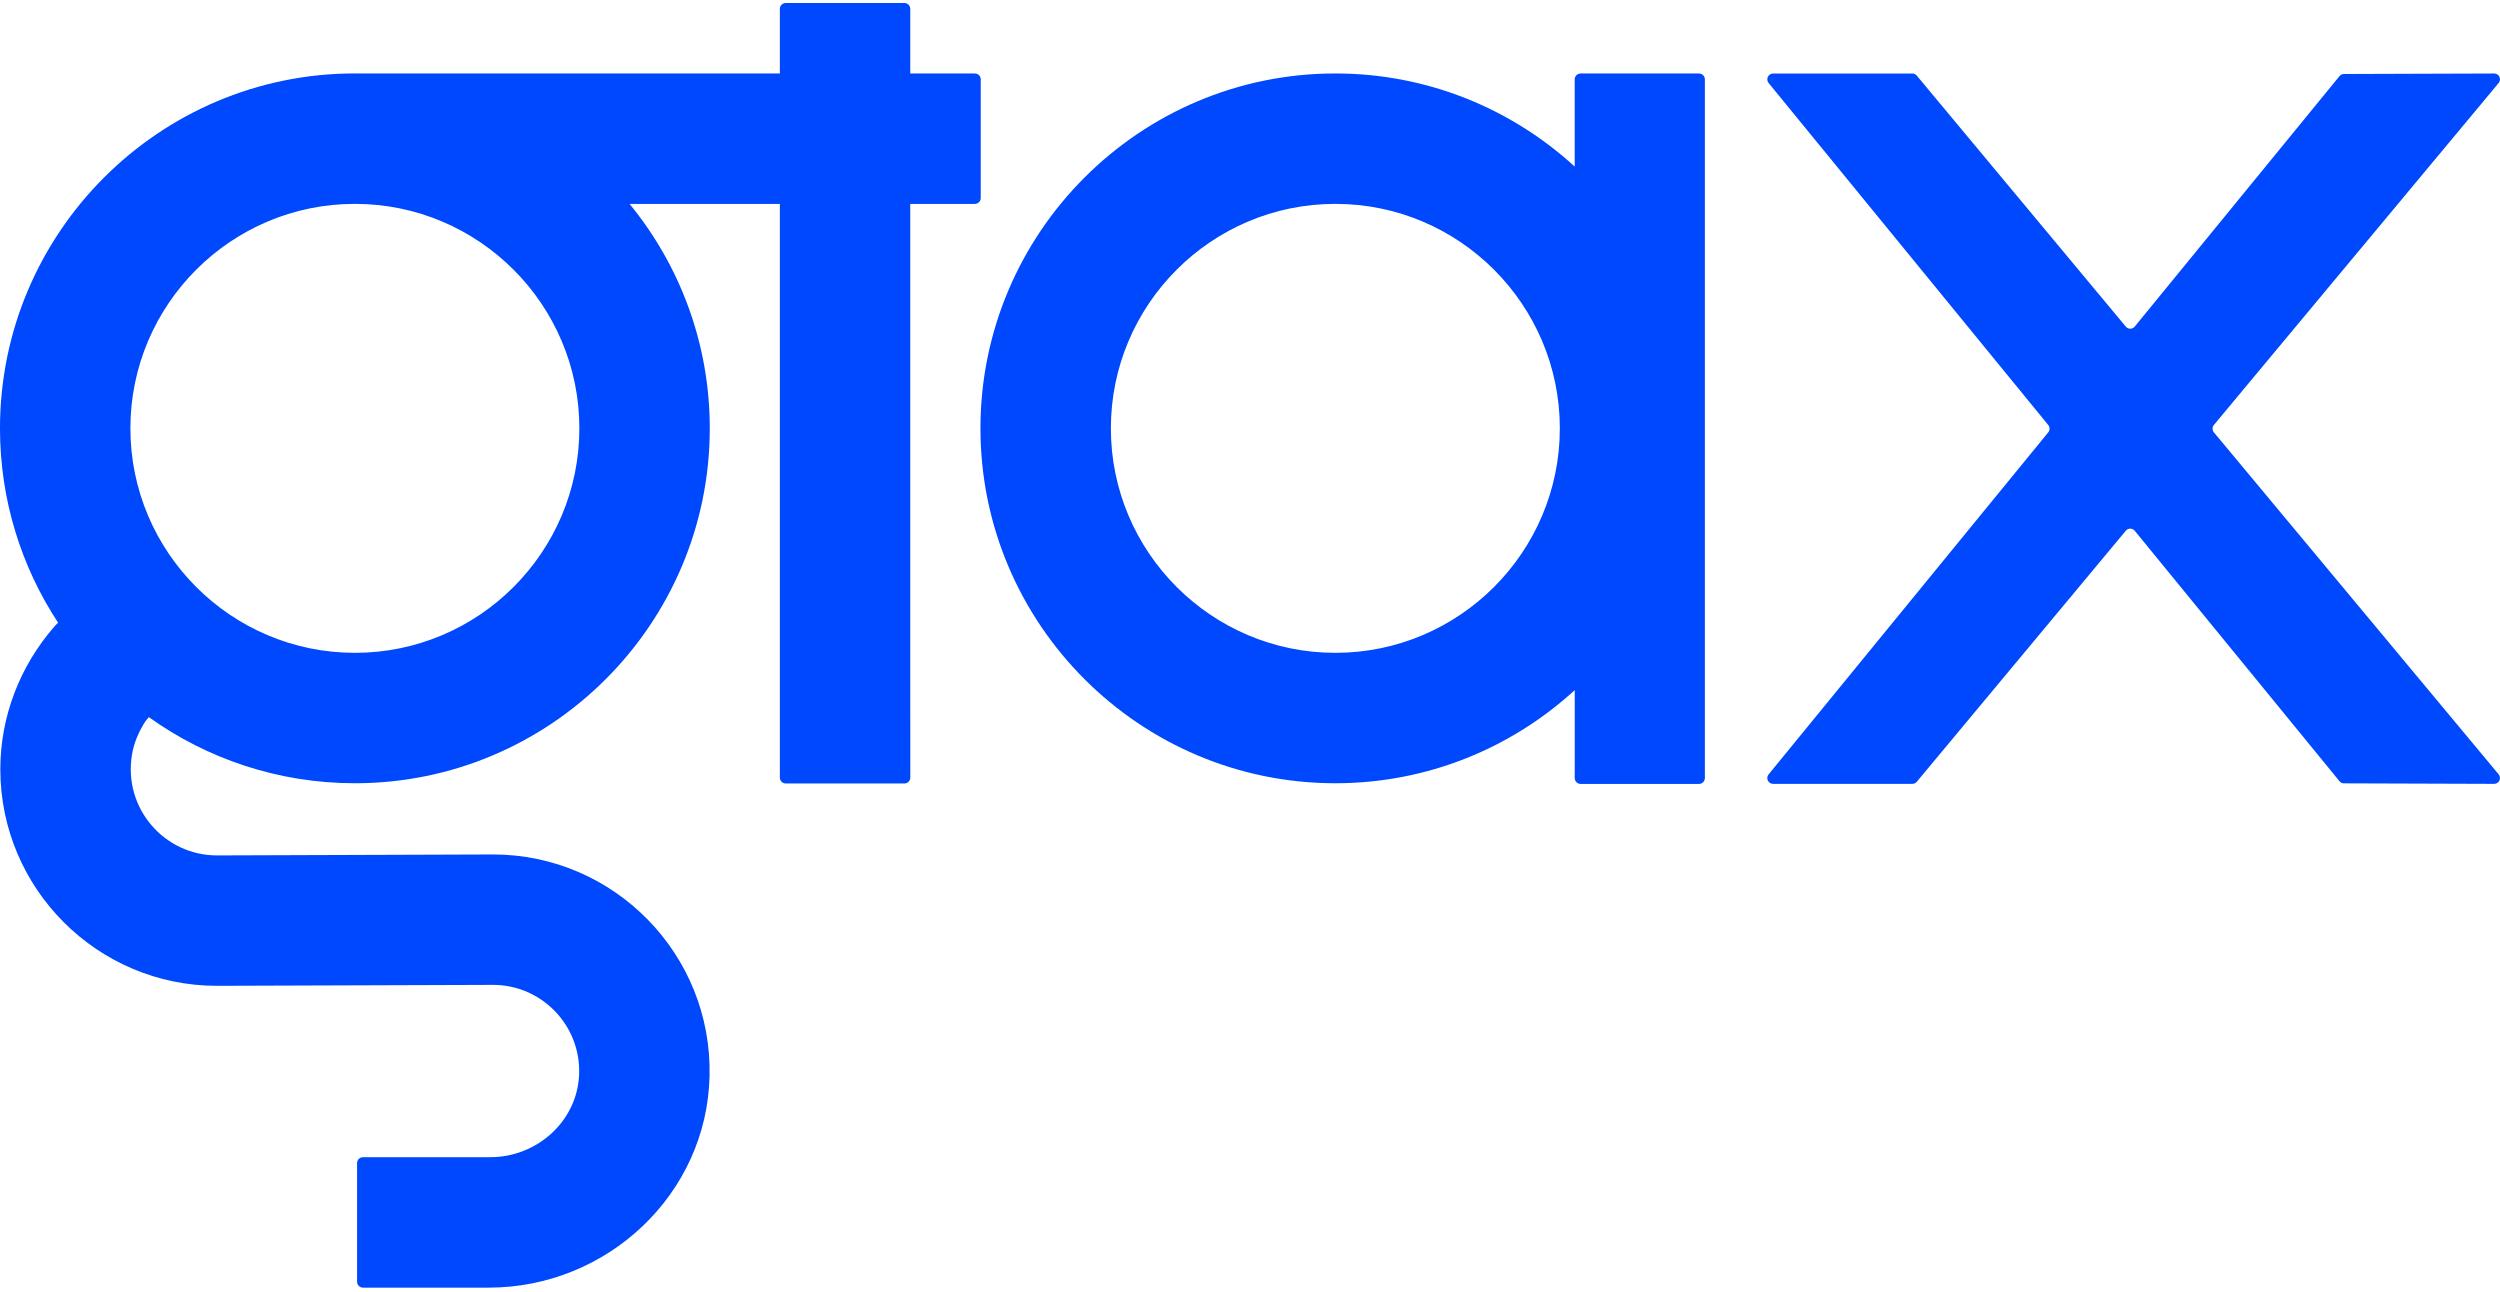 <?xml version="1.0" encoding="UTF-8"?> <svg xmlns="http://www.w3.org/2000/svg" width="600" height="310" viewBox="0 0 600 310" fill="none"><path d="M599.672 185.837L531.341 103.776C530.912 103.257 530.912 102.499 531.341 101.98L599.672 19.927C600.429 19.013 599.779 17.629 598.593 17.637L562.549 17.761C562.129 17.761 561.742 17.95 561.479 18.271L512.339 78.374C511.787 79.049 510.749 79.058 510.189 78.382L460.028 18.148C459.765 17.827 459.369 17.645 458.957 17.645H425.55C424.372 17.645 423.729 19.021 424.471 19.927L491.574 101.997C491.994 102.516 491.994 103.257 491.574 103.768L424.471 185.845C423.721 186.76 424.372 188.127 425.55 188.127H458.957C459.369 188.127 459.765 187.946 460.028 187.625L510.189 127.382C510.749 126.707 511.779 126.715 512.339 127.39L561.479 187.493C561.742 187.814 562.137 188.003 562.549 188.003L598.593 188.127C599.779 188.127 600.429 186.743 599.663 185.837H599.672Z" fill="#0048FE"></path><path d="M407.751 17.638H379.343C378.561 17.638 377.927 18.272 377.927 19.055V39.976C362.771 26.105 342.6 17.63 320.484 17.63C273.519 17.63 235.31 55.84 235.31 102.805C235.31 149.77 273.519 187.98 320.484 187.98C342.6 187.98 362.779 179.504 377.935 165.634V170.337V186.728C377.935 187.51 378.569 188.144 379.352 188.144H407.751C408.534 188.144 409.168 187.51 409.168 186.728V19.055C409.168 18.272 408.534 17.638 407.751 17.638ZM320.484 156.68C290.775 156.68 266.609 132.514 266.609 102.805C266.609 73.095 290.775 48.929 320.484 48.929C350.194 48.929 374.36 73.095 374.36 102.805C374.36 132.514 350.194 156.68 320.484 156.68Z" fill="#0048FE"></path><path d="M235.383 19.054C235.383 18.272 234.749 17.638 233.966 17.638H218.465V2.136C218.465 1.354 217.831 0.72 217.048 0.72H188.583C187.8 0.72 187.166 1.354 187.166 2.136V17.638H86.58C86.58 17.638 86.514 17.638 86.482 17.638C86.045 17.638 85.609 17.621 85.164 17.621C38.207 17.63 -0.003 55.839 -0.003 102.804C-0.003 120.002 5.128 136.031 13.933 149.432L13.101 150.313C4.708 159.901 0.079 172.083 0.079 184.619C0.079 213.282 23.397 236.6 52.061 236.6L118.324 236.369C130.053 236.369 139.534 246.187 138.982 258.032C138.463 269.168 128.826 277.725 117.674 277.725H87.124C86.341 277.725 85.699 278.36 85.699 279.15V307.608C85.699 308.39 86.333 309.033 87.124 309.033H117.295C145.711 309.033 169.655 286.654 170.297 258.246C170.956 229.039 147.391 205.07 118.324 205.07L52.061 205.301C39.5 205.301 29.517 194.033 31.683 181.077C32.153 178.26 33.306 175.6 34.838 173.195L35.711 172.107C49.664 182.09 66.738 187.979 85.172 187.979C132.137 187.979 170.347 149.77 170.347 102.804C170.347 82.386 163.123 63.623 151.098 48.937H187.166V188.037V176.893V186.62C187.166 187.403 187.8 188.037 188.583 188.037H217.057C217.839 188.037 218.473 187.403 218.473 186.62V179.026L218.457 158.196V48.937H233.958C234.741 48.937 235.375 48.303 235.375 47.52V19.054H235.383ZM85.172 156.68C55.462 156.68 31.296 132.514 31.296 102.804C31.296 73.095 55.462 48.929 85.172 48.929C114.881 48.929 139.048 73.095 139.048 102.804C139.048 132.514 114.881 156.68 85.172 156.68Z" fill="#0048FE"></path></svg> 